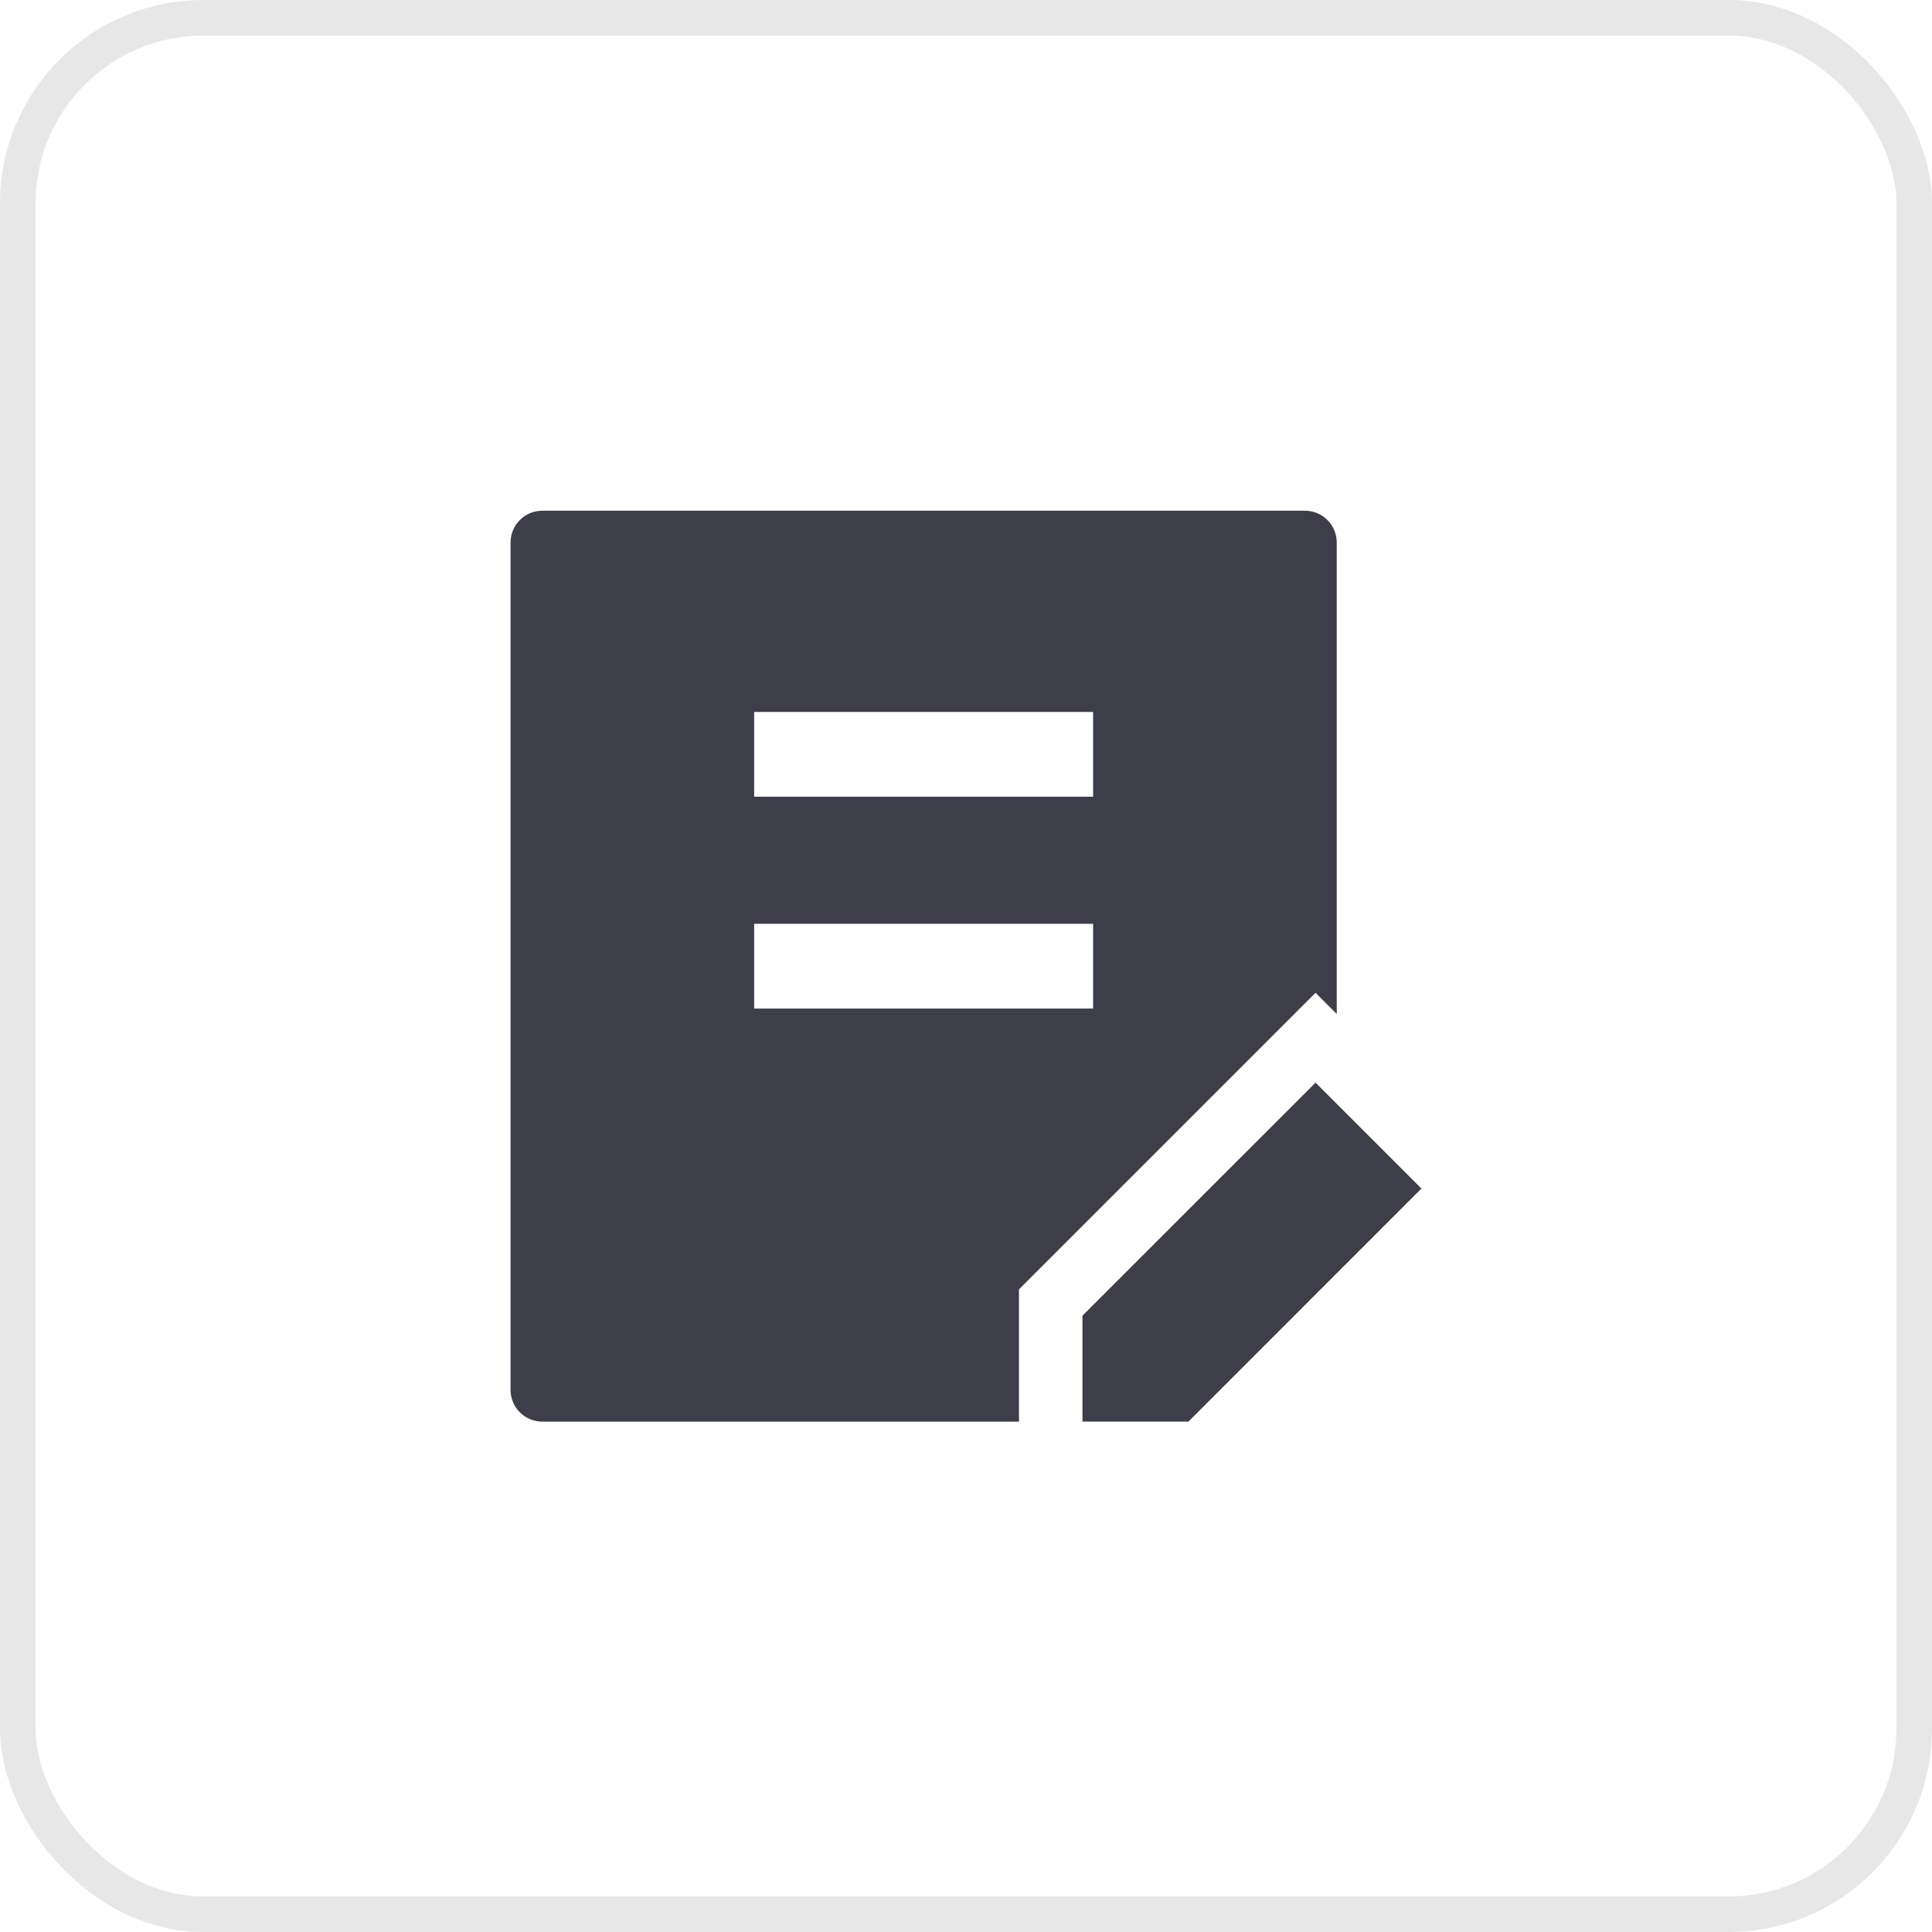 <svg width="38" height="38" viewBox="0 0 38 38" fill="none" xmlns="http://www.w3.org/2000/svg">
<rect x="0.35" y="0.35" width="37.3" height="37.3" rx="3.65" stroke="#0C0E1C" stroke-opacity="0.1" stroke-width="0.7"/>
<g opacity="0.8">
<path d="M25.667 10.045C26.012 10.045 26.292 10.325 26.292 10.67V19.944L25.875 19.527L20.042 25.36V27.962H10.667C10.501 27.962 10.342 27.895 10.224 27.778C10.107 27.661 10.042 27.503 10.042 27.337V10.67C10.042 10.325 10.322 10.045 10.667 10.045H25.667ZM14.833 18.17V19.837H21.5V18.17H14.833ZM14.833 14.003V15.67H21.5V14.003H14.833Z" fill="#0C0E1C"/>
<path d="M21.291 25.877V27.961H23.375L27.958 23.377L25.875 21.294L21.291 25.877Z" fill="#0C0E1C"/>
</g>
</svg>
